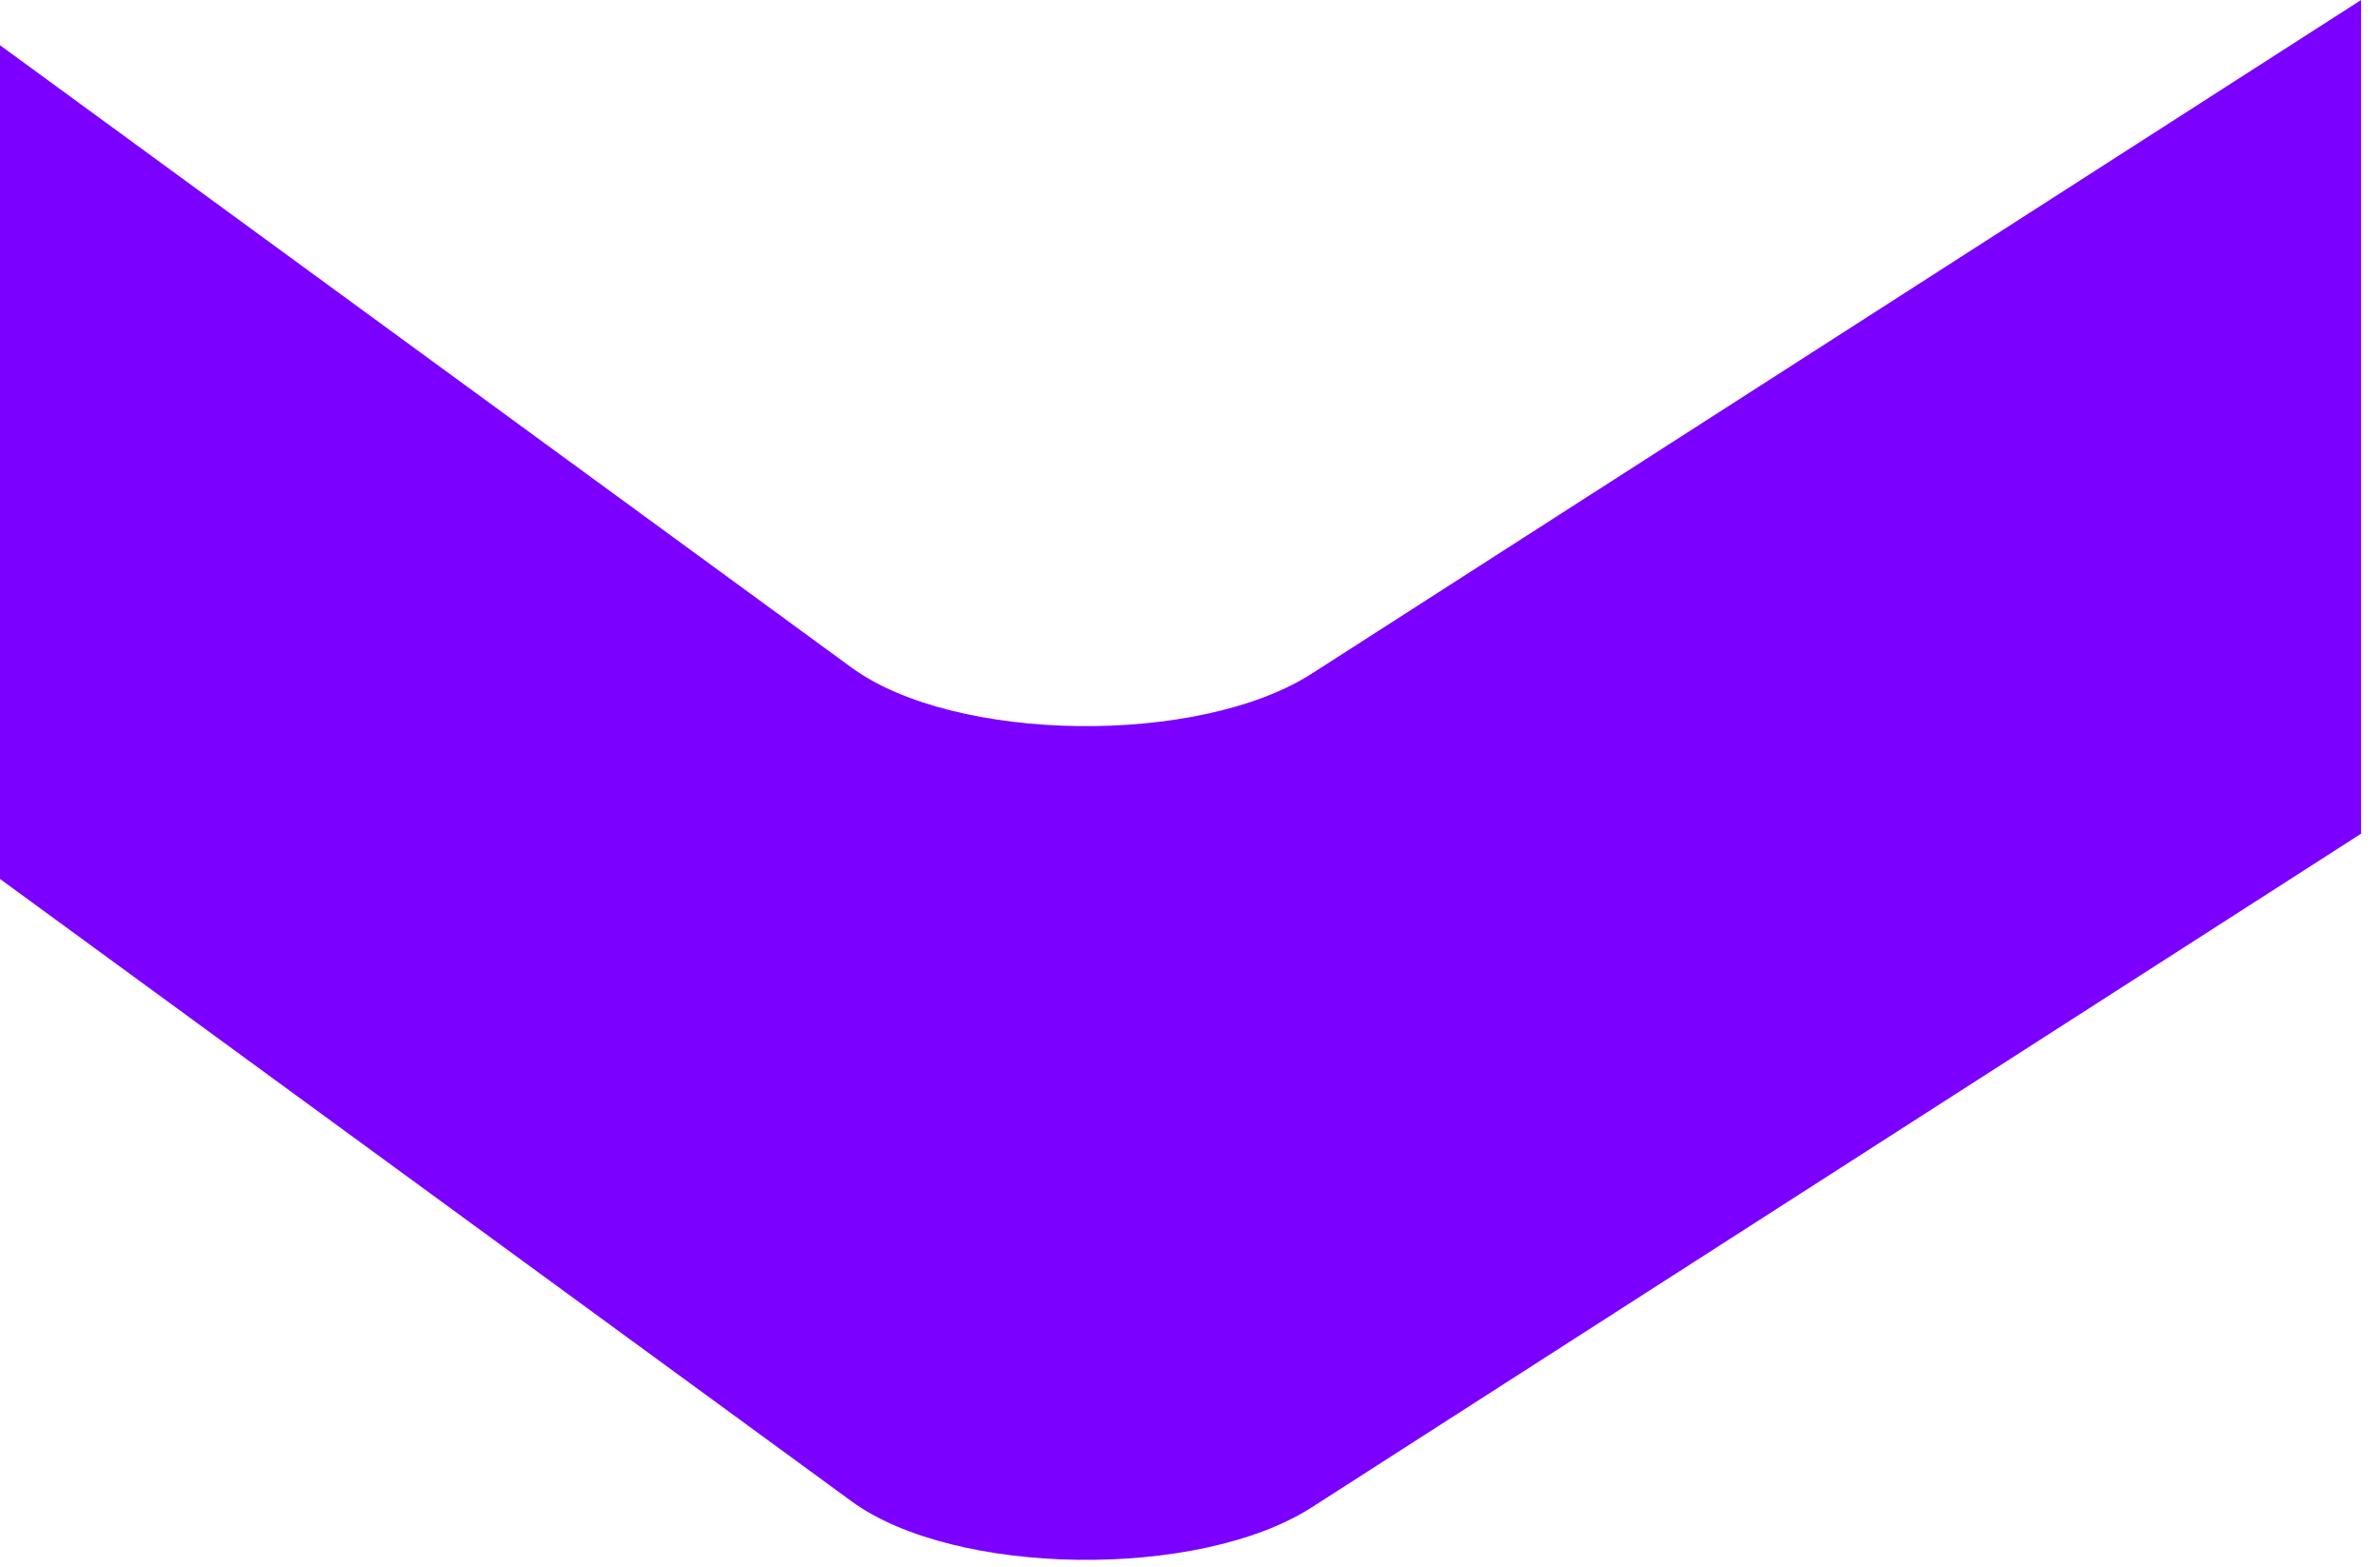 <svg xmlns="http://www.w3.org/2000/svg" width="79" height="52" viewBox="0 0 79 52" fill="none"><path fill-rule="evenodd" clip-rule="evenodd" d="M43.542 50.033L78.372 27.673V0L43.542 22.36C39.789 24.768 31.691 24.662 28.266 22.159L6.86646e-05 1.501V29.175L28.266 49.833C31.691 52.336 39.789 52.443 43.542 50.033Z" fill="#7B00FF"></path></svg>